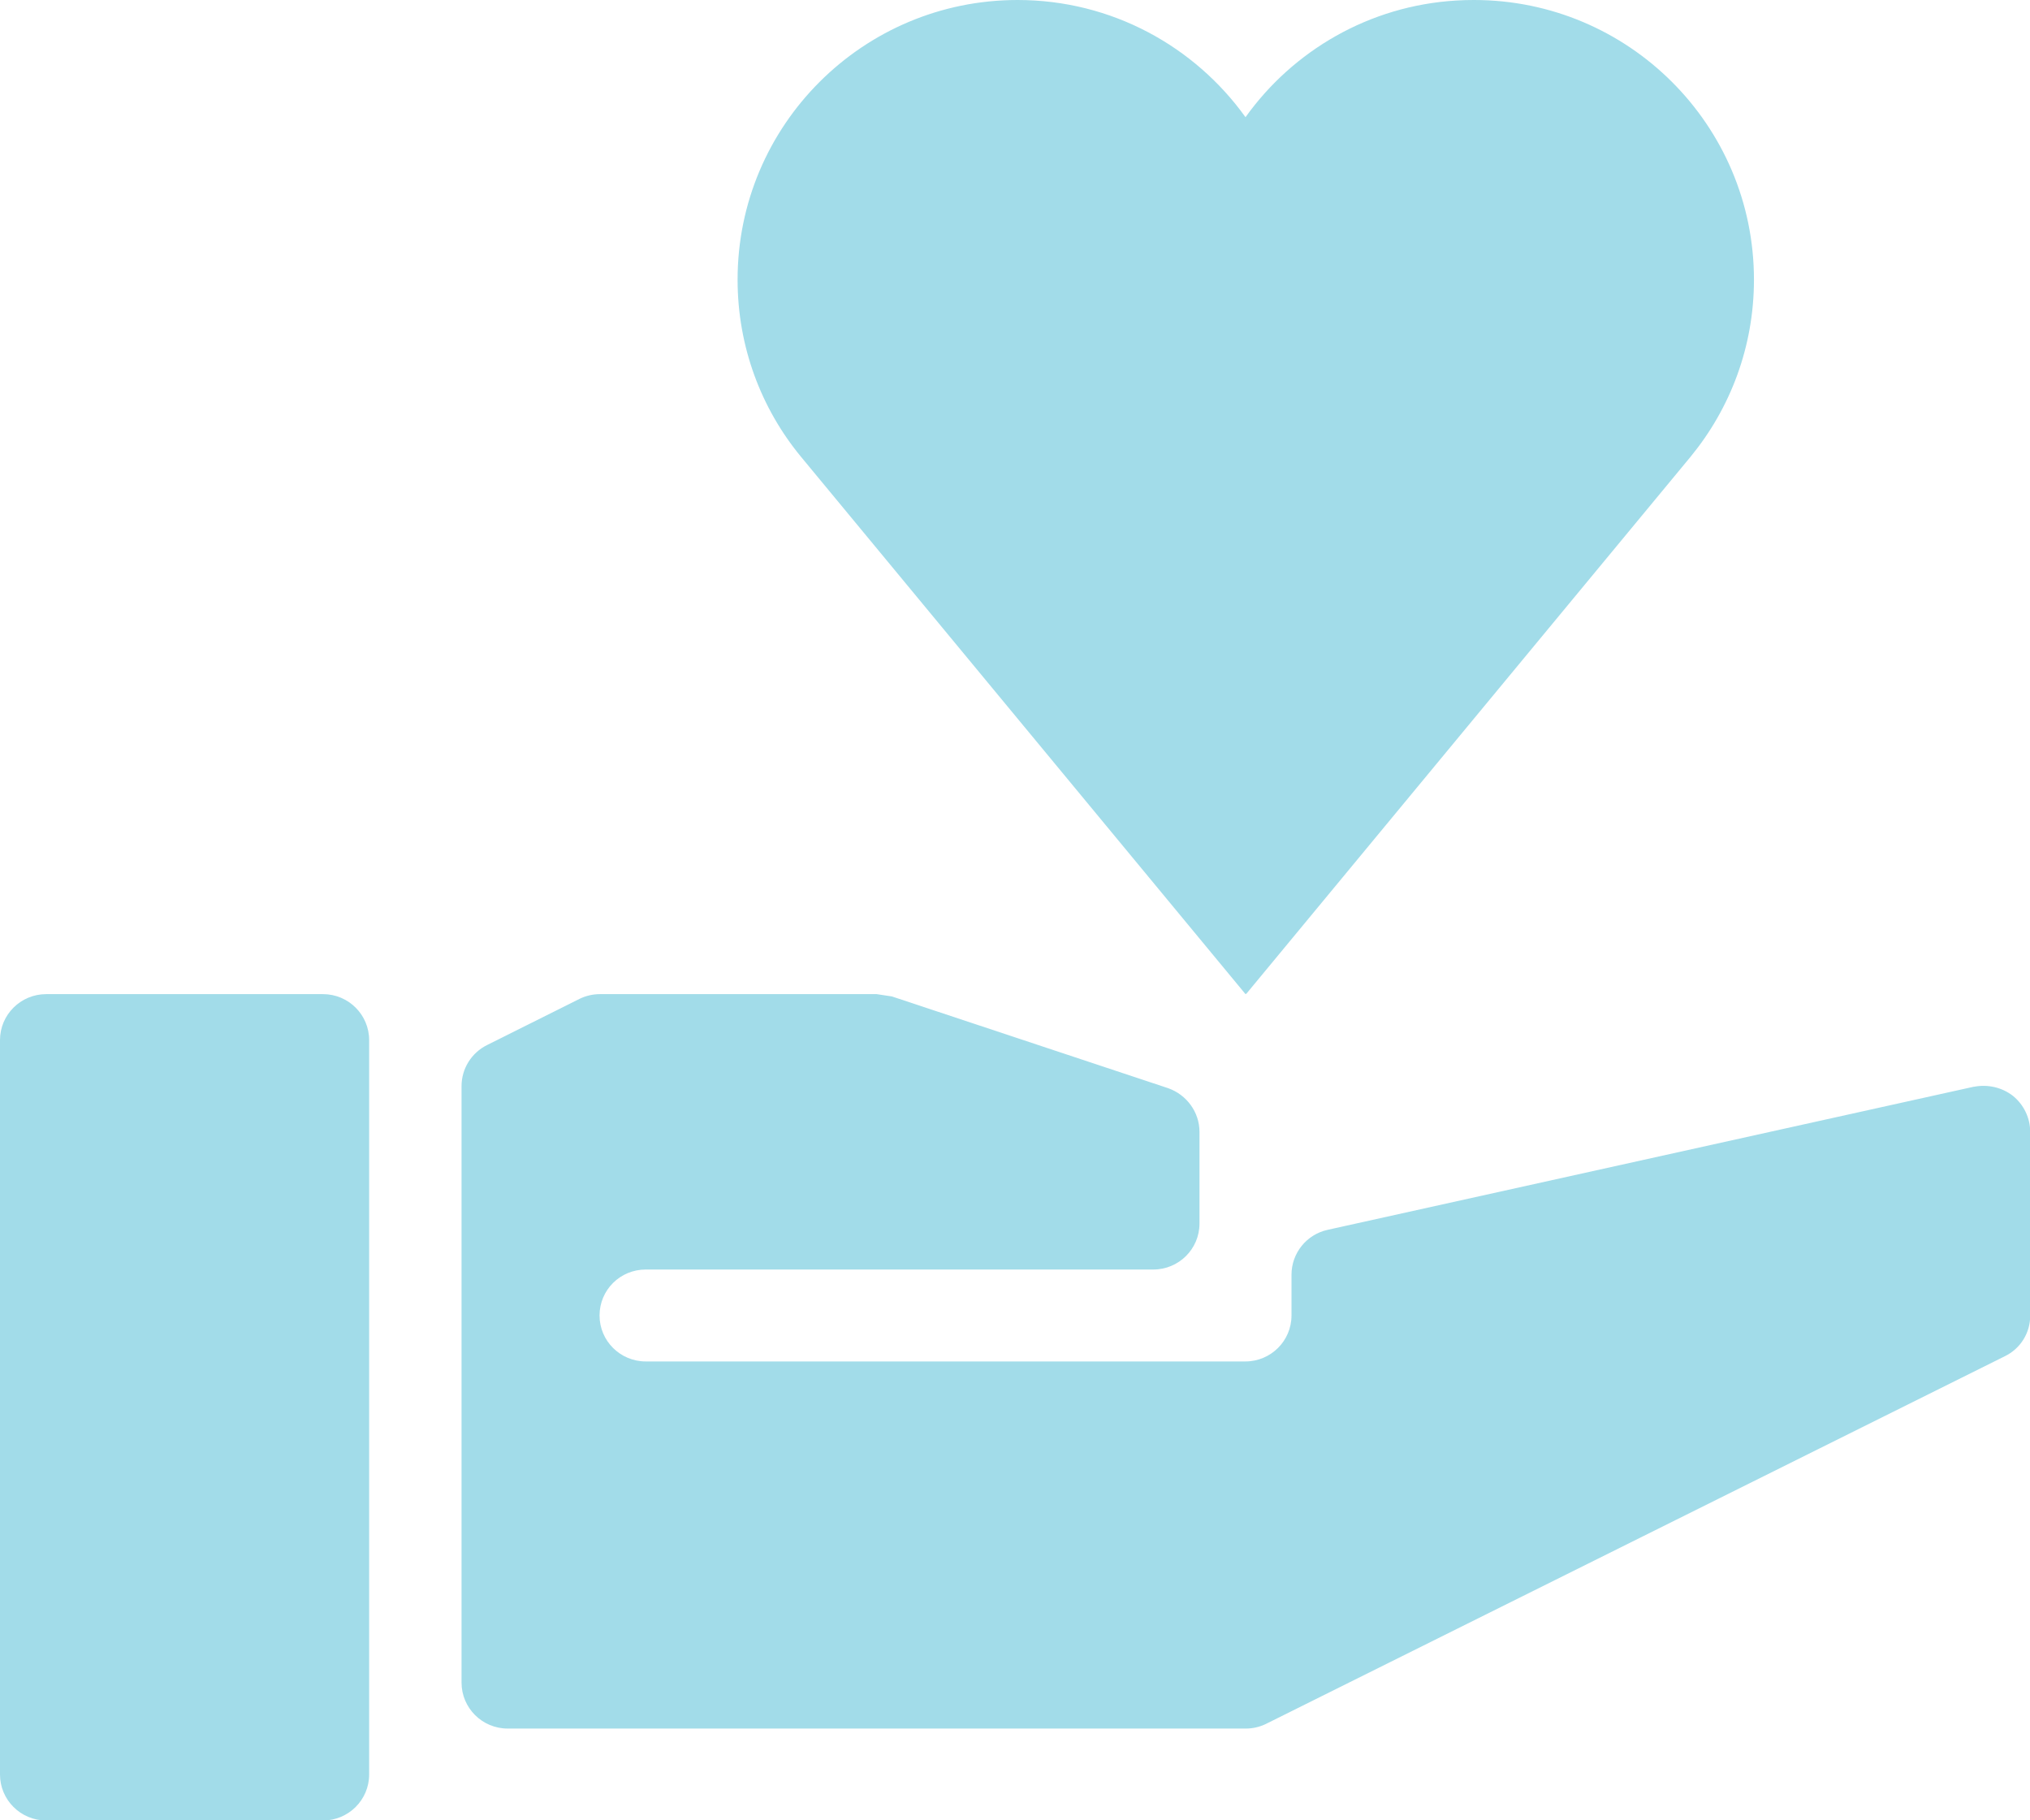 <svg width="58" height="52" viewBox="0 0 58 52" fill="none" xmlns="http://www.w3.org/2000/svg">
<g clip-path="url(#clip0_2712_758)">
<path d="M42.108 0C41.939 0 41.77 0.005 41.606 0.015C39.125 0.163 36.946 1.445 35.586 3.348C34.133 1.323 31.76 0 29.074 0C24.655 0 21.074 3.577 21.074 7.989C21.074 9.907 21.749 11.668 22.88 13.042L35.586 28.399L35.601 28.384V28.399L48.307 13.042C49.437 11.663 50.113 9.907 50.113 7.989C50.113 3.577 46.532 0 42.113 0L42.108 0Z" fill="#A2DCE9"/>
<path d="M9.228 28.399H1.32C0.591 28.399 0 28.987 0 29.712V50.692C0 51.417 0.591 52.005 1.32 52.005H9.228C9.956 52.005 10.547 51.417 10.547 50.692V29.712C10.547 28.987 9.956 28.399 9.228 28.399Z" fill="#A2DCE9"/>
<path d="M56.389 31.045L37.933 35.132C37.33 35.264 36.9 35.798 36.9 36.414V37.579C36.9 38.302 36.312 38.892 35.58 38.892H18.45C17.724 38.892 17.13 38.307 17.13 37.579C17.13 36.851 17.718 36.266 18.45 36.266H32.951C33.678 36.266 34.271 35.681 34.271 34.953V32.333C34.271 31.773 33.908 31.274 33.376 31.086L25.483 28.465L25.048 28.399H17.14C16.941 28.399 16.741 28.445 16.562 28.532L13.913 29.855C13.468 30.078 13.187 30.531 13.187 31.025V48.067C13.187 48.789 13.775 49.379 14.506 49.379H35.596C35.795 49.379 35.99 49.334 36.169 49.247L57.279 38.744C57.729 38.526 58.01 38.073 58.005 37.579V32.333C58.005 31.936 57.826 31.564 57.519 31.31C57.202 31.061 56.793 30.969 56.399 31.045H56.389Z" fill="#A2DCE9"/>
</g>
<defs>
<clipPath id="clip0_2712_758">
<rect width="58" height="52" fill="white"/>
</clipPath>
</defs>
</svg>
